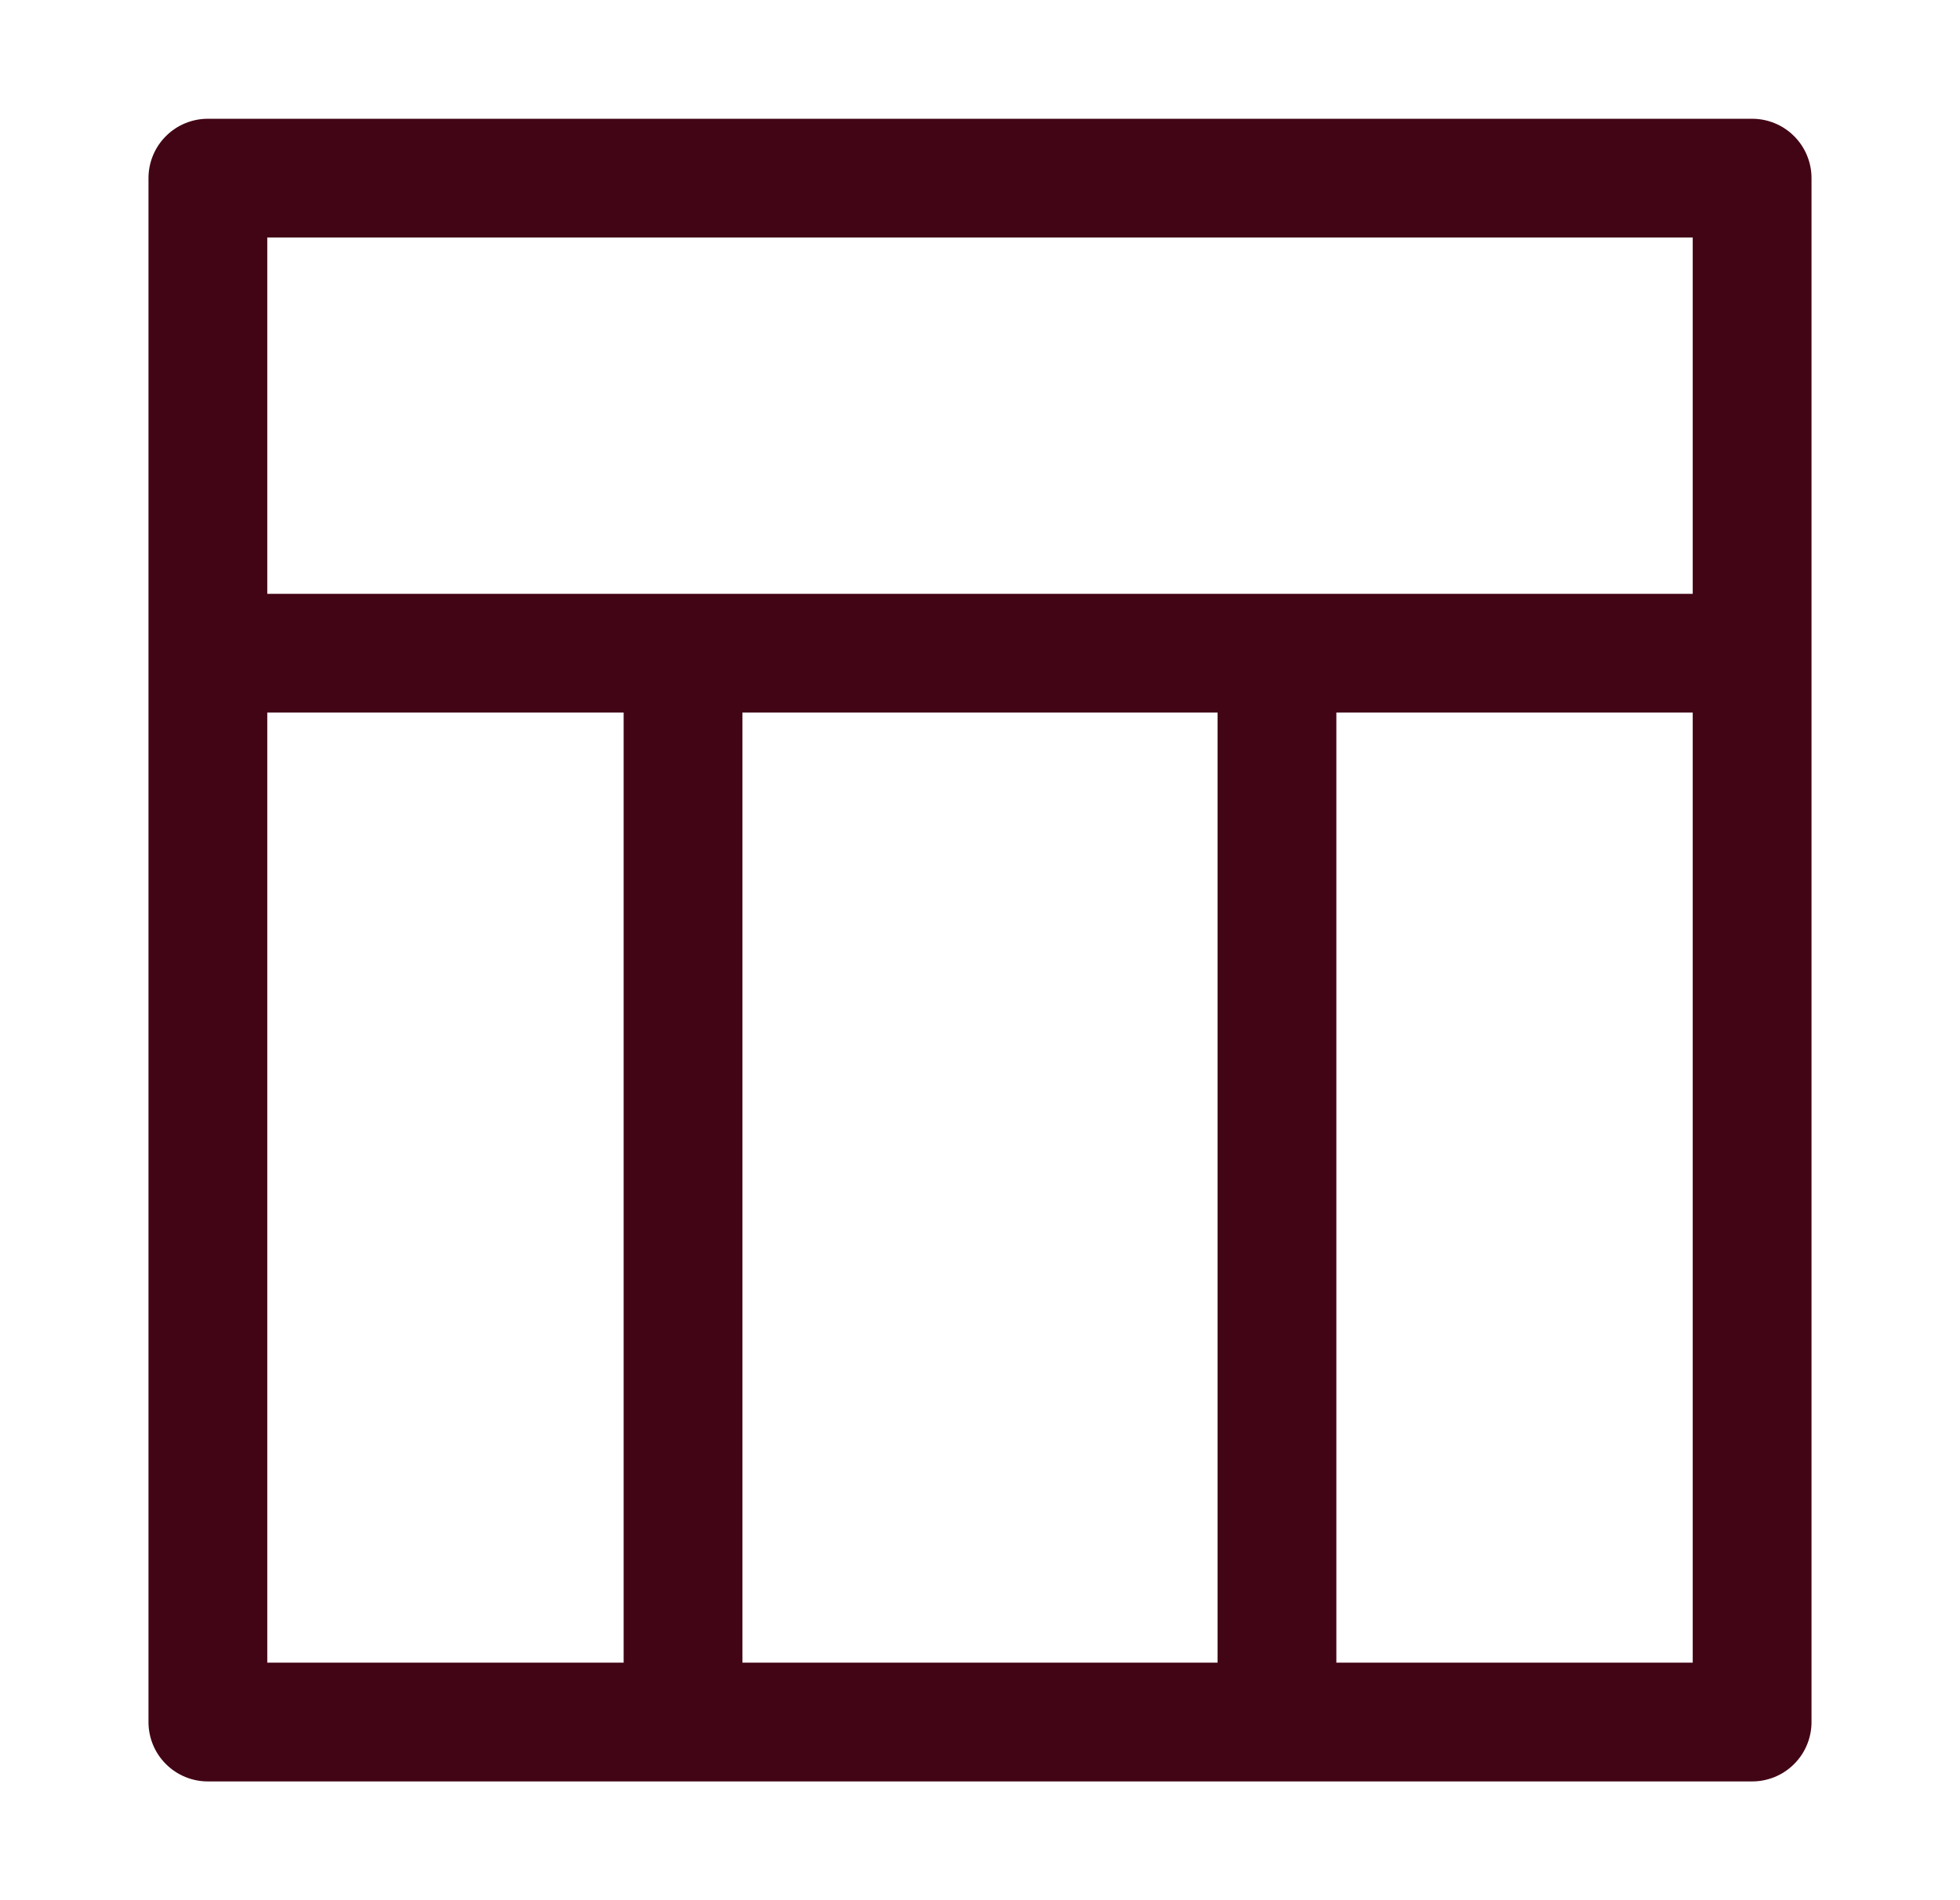 <svg width="33" height="32" viewBox="0 0 33 32" fill="none" xmlns="http://www.w3.org/2000/svg">
<path d="M29.5 2H3.5C3.235 2 2.98 2.105 2.793 2.293C2.605 2.48 2.5 2.735 2.5 3V29C2.5 29.265 2.605 29.52 2.793 29.707C2.98 29.895 3.235 30 3.5 30H29.5C29.765 30 30.02 29.895 30.207 29.707C30.395 29.52 30.5 29.265 30.5 29V3C30.5 2.735 30.395 2.48 30.207 2.293C30.02 2.105 29.765 2 29.5 2ZM10.5 28H4.5V12H10.5V28ZM20.5 28H12.5V12H20.5V28ZM28.5 28H22.5V12H28.5V28ZM28.5 10H4.5V4H28.5V10Z" fill="#420516"/>
</svg>
